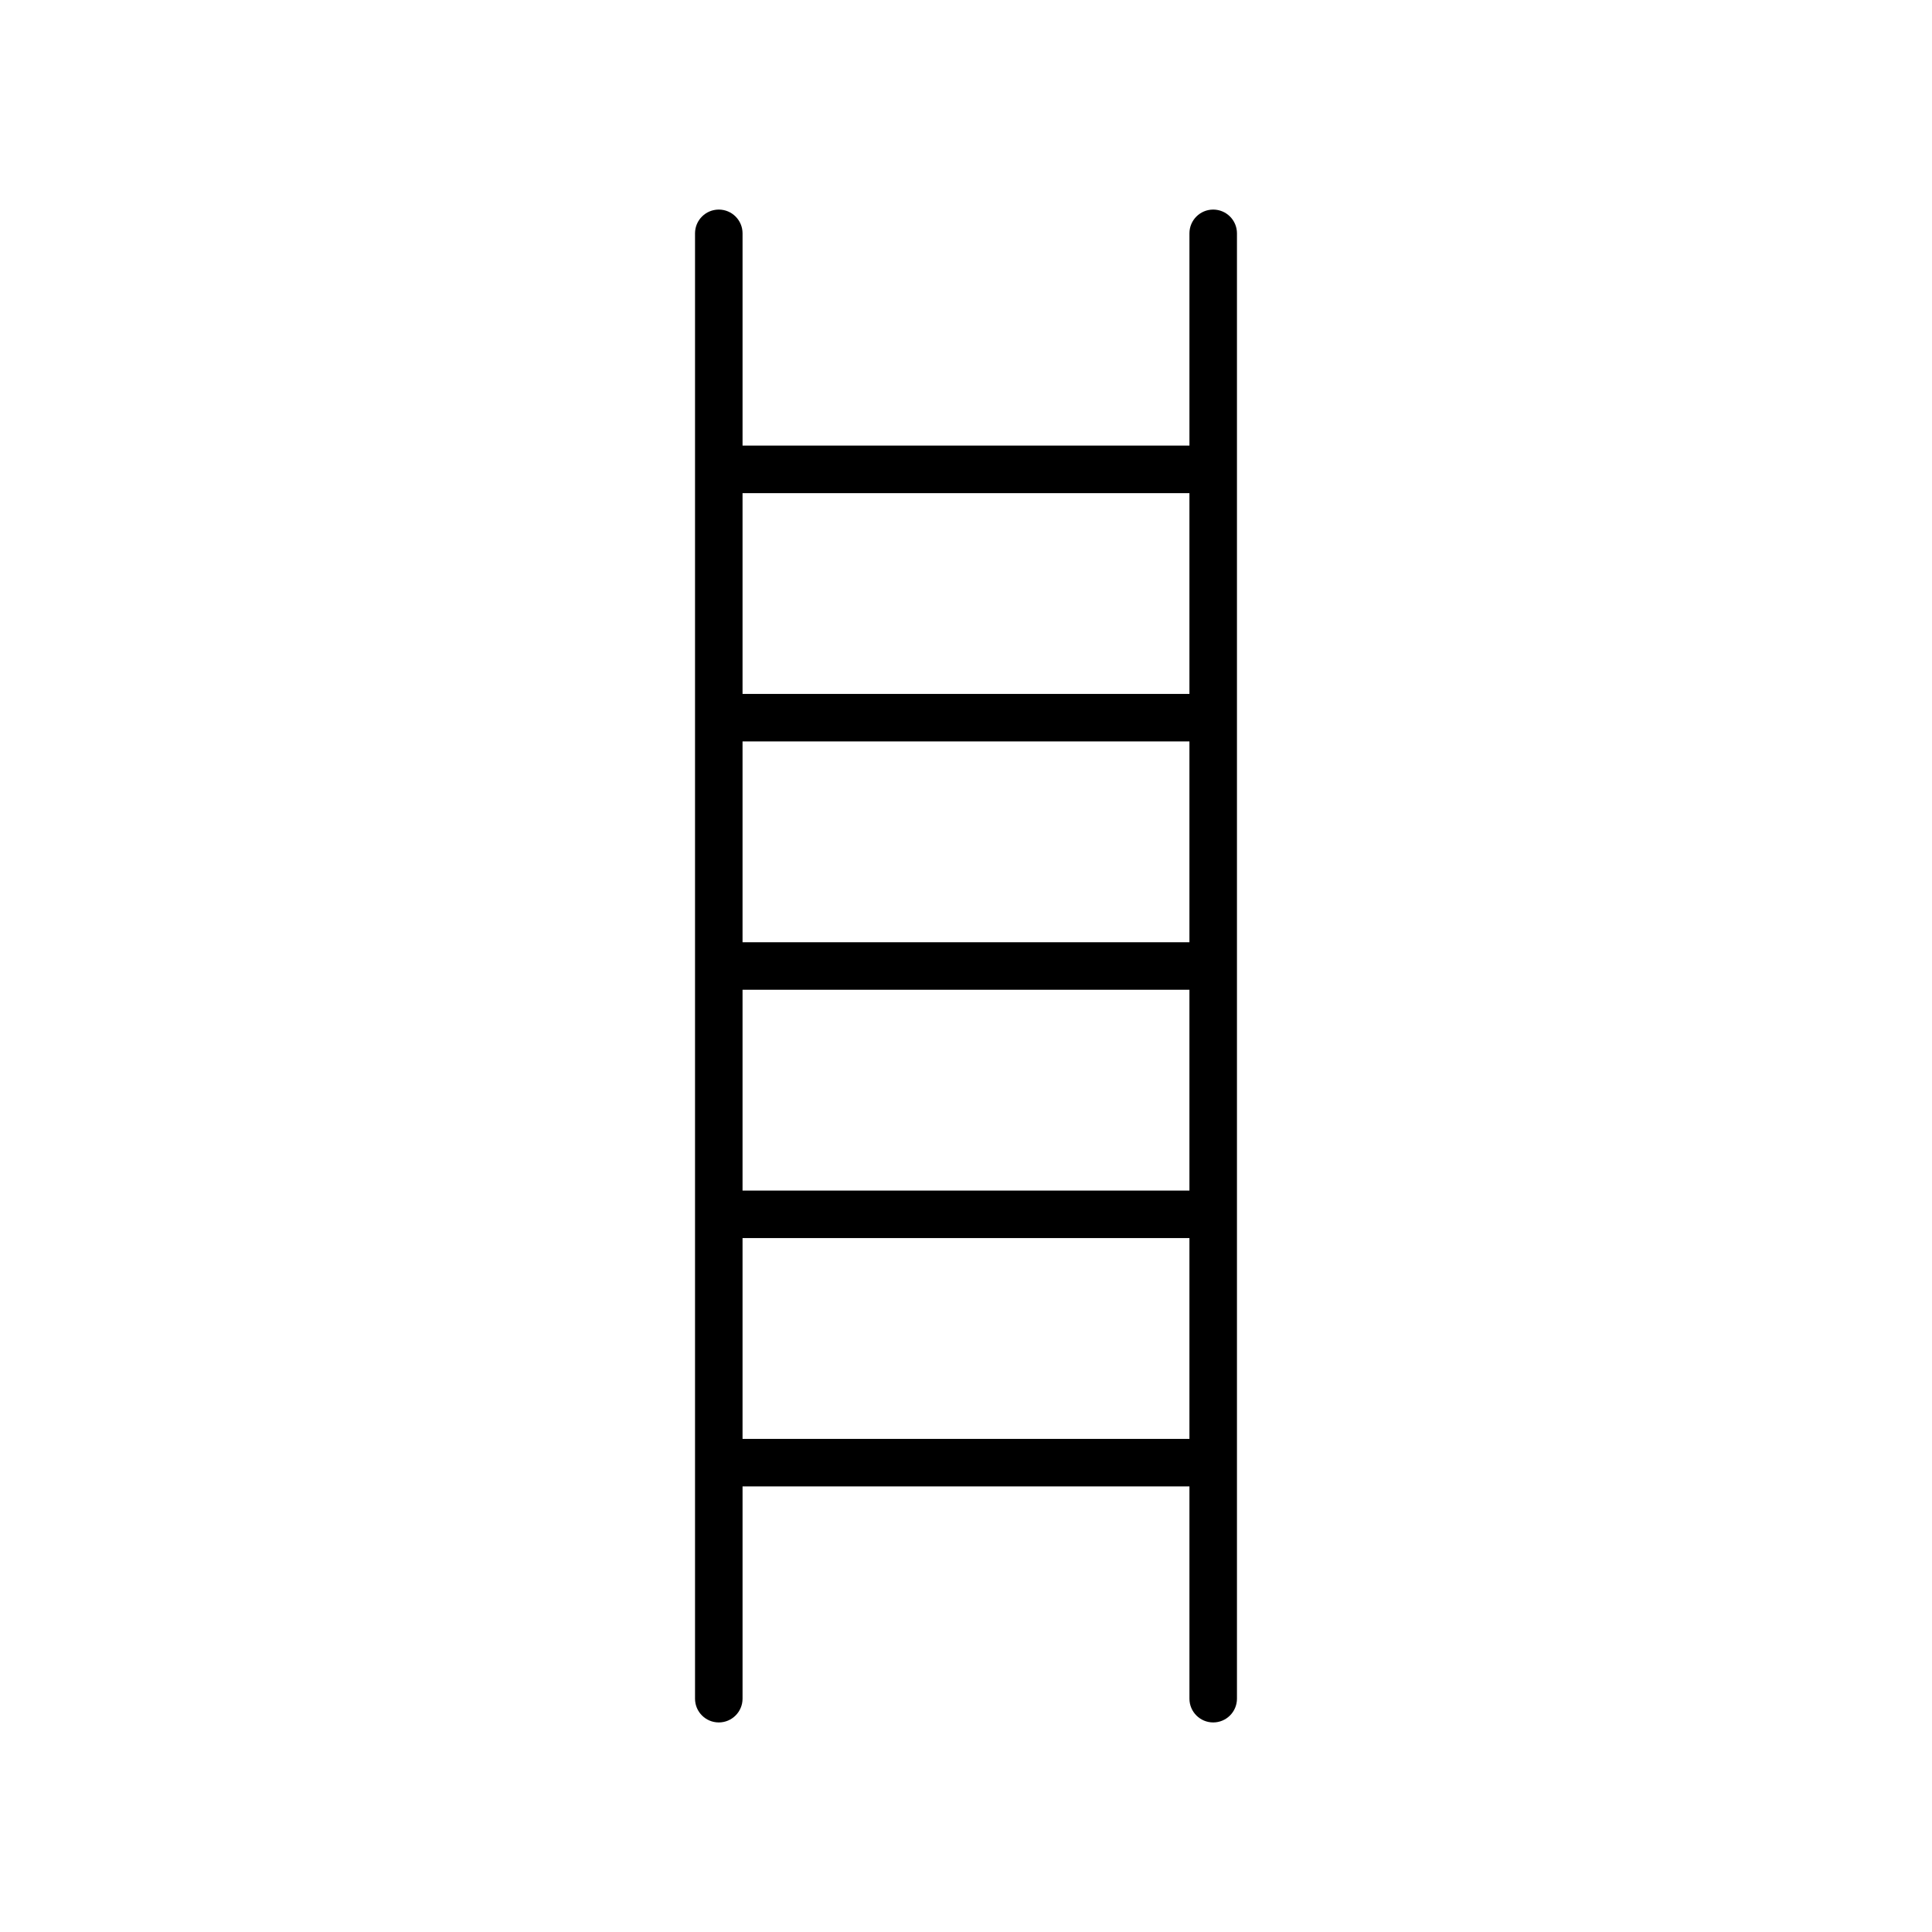 <?xml version="1.0" encoding="UTF-8"?>
<!-- Uploaded to: SVG Repo, www.svgrepo.com, Generator: SVG Repo Mixer Tools -->
<svg fill="#000000" width="800px" height="800px" version="1.1" viewBox="144 144 512 512" xmlns="http://www.w3.org/2000/svg">
 <path d="m465.51 199.54c-3.477 0-6.297 2.82-6.297 6.297v56.254l-118.43-0.004v-56.25c0-3.477-2.82-6.297-6.297-6.297-3.477 0-6.297 2.82-6.297 6.297v388.33c0 3.477 2.82 6.297 6.297 6.297 3.477 0 6.297-2.82 6.297-6.297v-56.254h118.43v56.254c0 3.477 2.82 6.297 6.297 6.297 3.477 0 6.297-2.82 6.297-6.297v-388.33c0-3.481-2.82-6.297-6.297-6.297zm-124.73 140.95h118.43v53.211h-118.43zm0 65.809h118.43v53.211h-118.43zm118.43-131.61v53.211h-118.43v-53.211zm-118.43 250.63v-53.211h118.43v53.211z"/>
</svg>